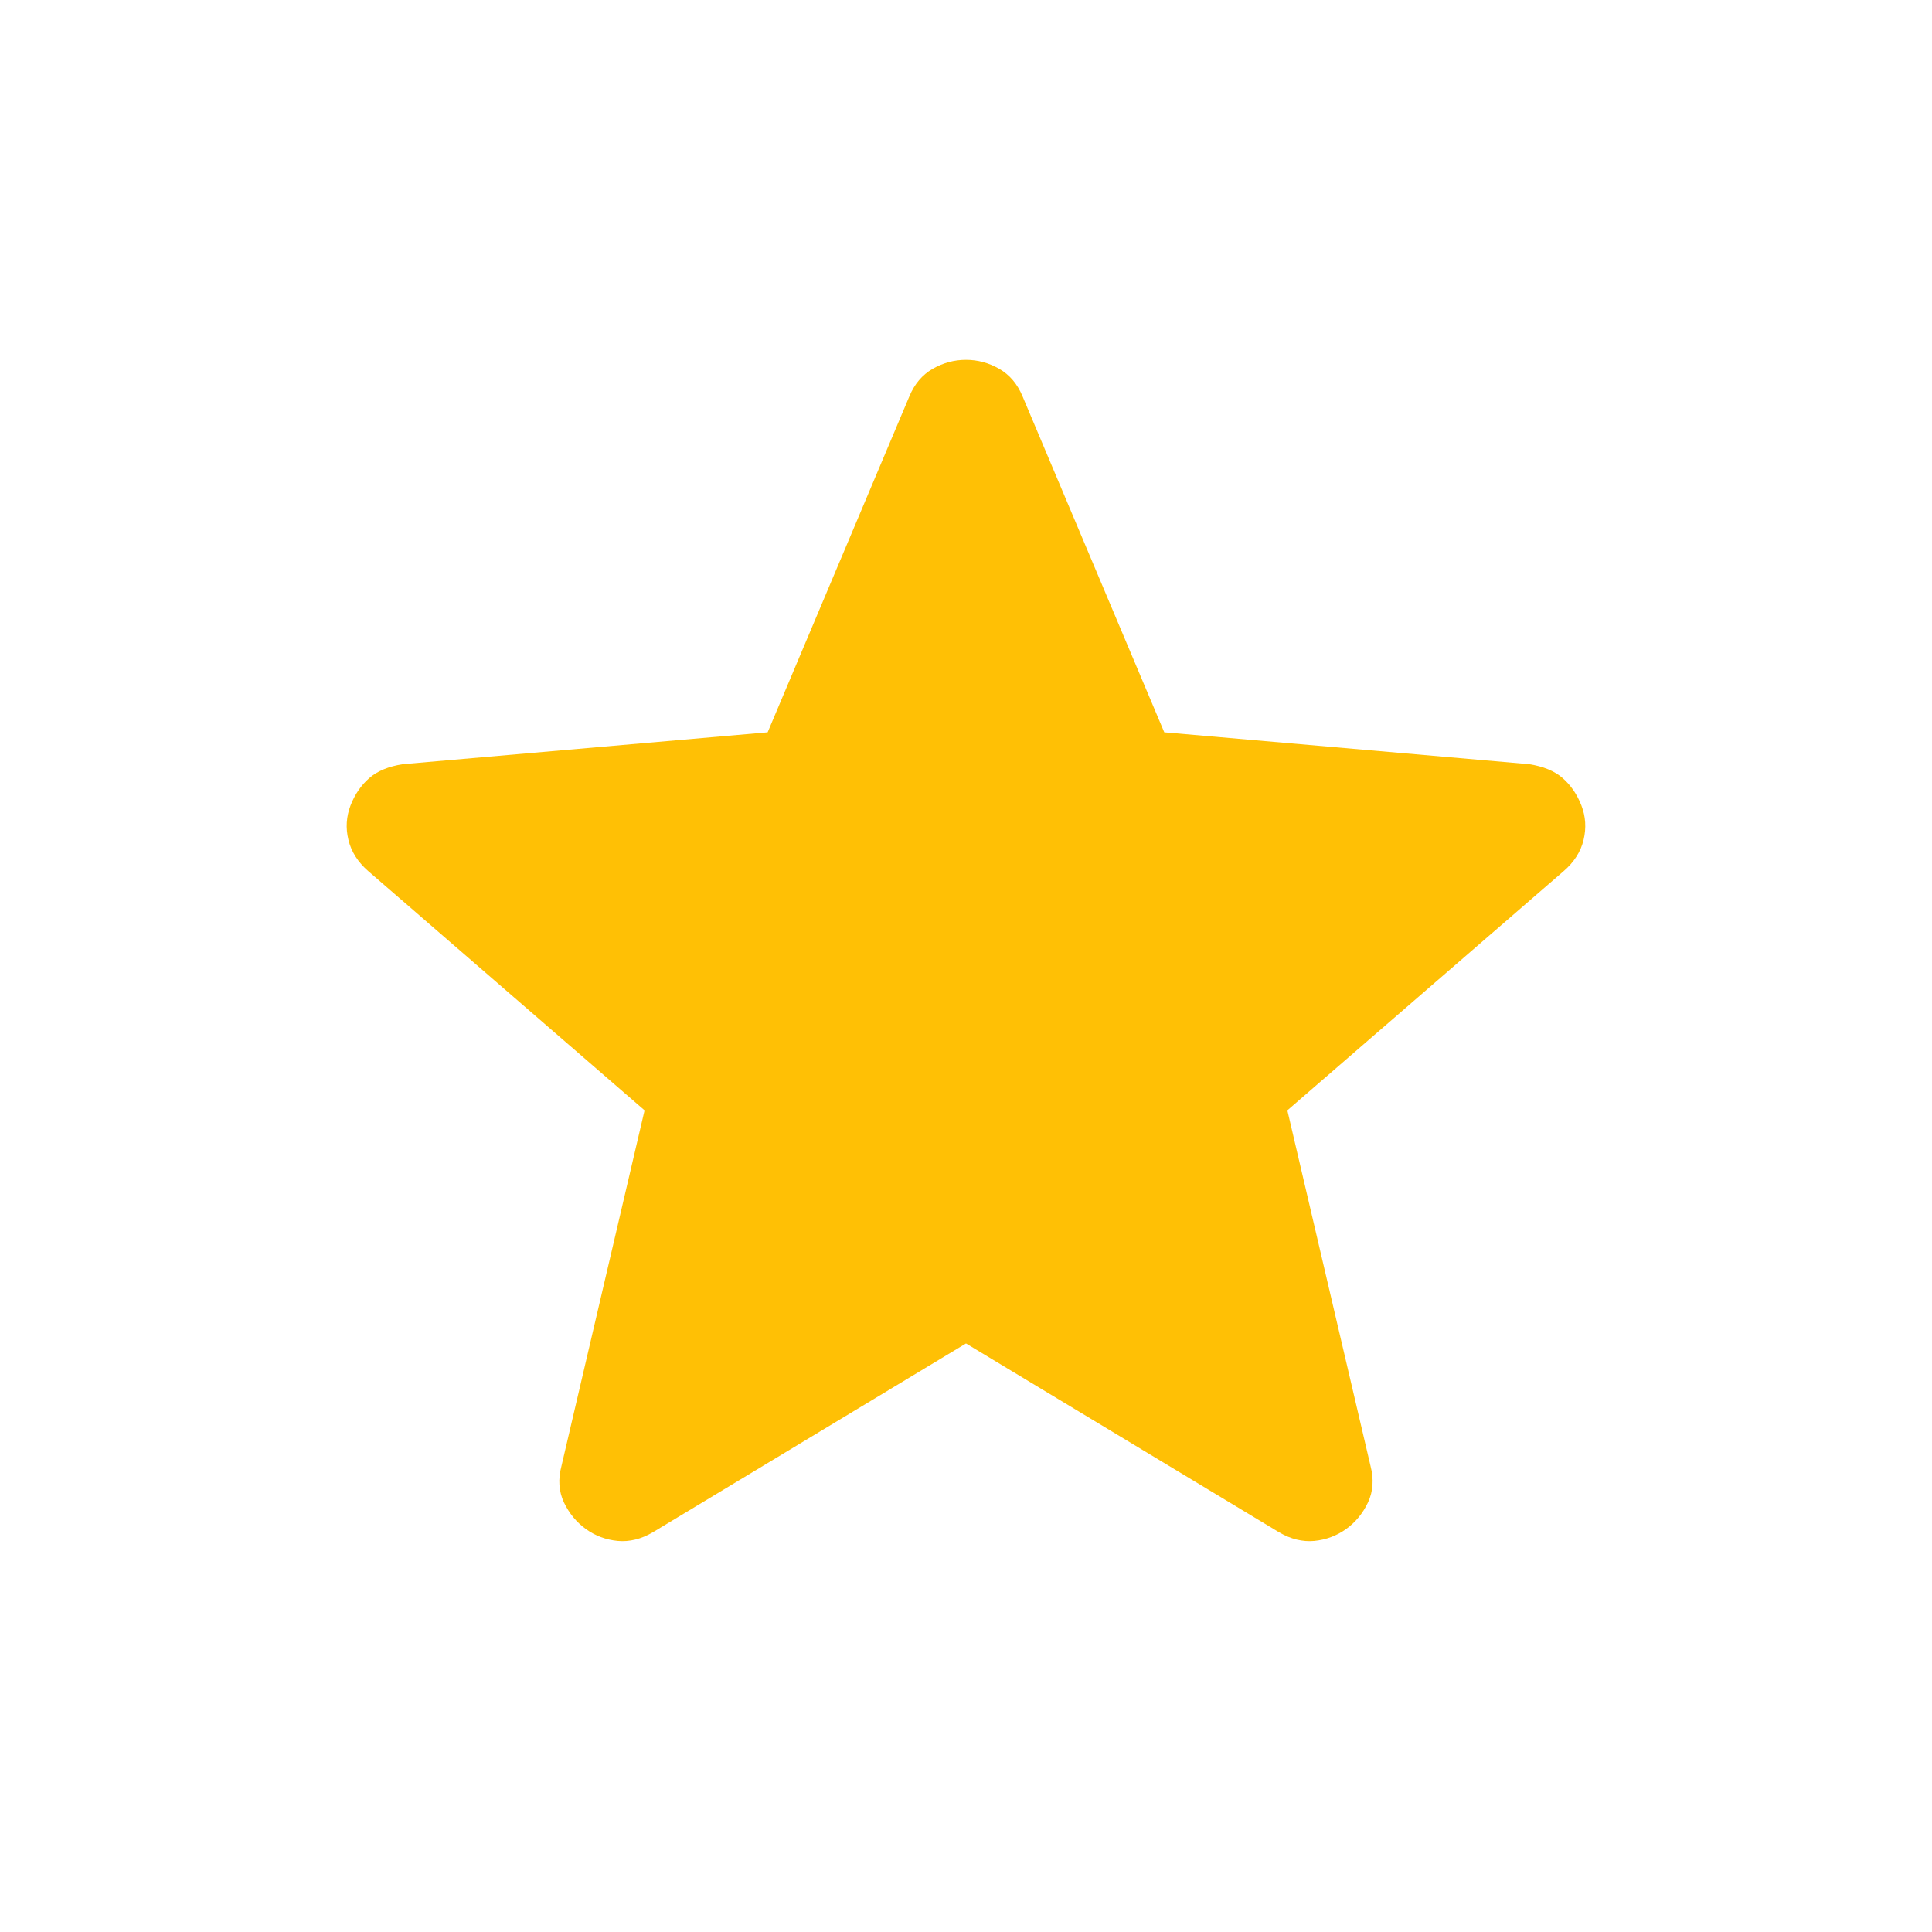 <svg width="24" height="24" viewBox="0 0 24 24" fill="none" xmlns="http://www.w3.org/2000/svg">
<path d="M12 16.689L8.109 19.035C7.964 19.12 7.819 19.155 7.674 19.142C7.528 19.128 7.396 19.079 7.279 18.995C7.161 18.91 7.07 18.799 7.005 18.663C6.941 18.526 6.931 18.375 6.975 18.21L8.007 13.793L4.573 10.82C4.445 10.708 4.363 10.579 4.328 10.432C4.292 10.285 4.302 10.143 4.355 10.004C4.409 9.866 4.487 9.753 4.588 9.665C4.689 9.577 4.828 9.52 5.004 9.493L9.536 9.097L11.296 4.925C11.36 4.77 11.457 4.656 11.587 4.581C11.717 4.507 11.855 4.47 12 4.47C12.145 4.47 12.282 4.507 12.412 4.581C12.542 4.656 12.639 4.77 12.703 4.925L14.463 9.097L18.996 9.493C19.171 9.52 19.31 9.577 19.411 9.665C19.512 9.753 19.59 9.866 19.644 10.004C19.698 10.143 19.707 10.285 19.672 10.432C19.637 10.579 19.555 10.708 19.426 10.82L15.992 13.793L17.025 18.21C17.068 18.375 17.058 18.526 16.994 18.663C16.93 18.799 16.839 18.91 16.721 18.995C16.603 19.079 16.471 19.128 16.326 19.142C16.18 19.155 16.035 19.12 15.89 19.035L12 16.689Z" fill="#FFC005"/>
</svg>
